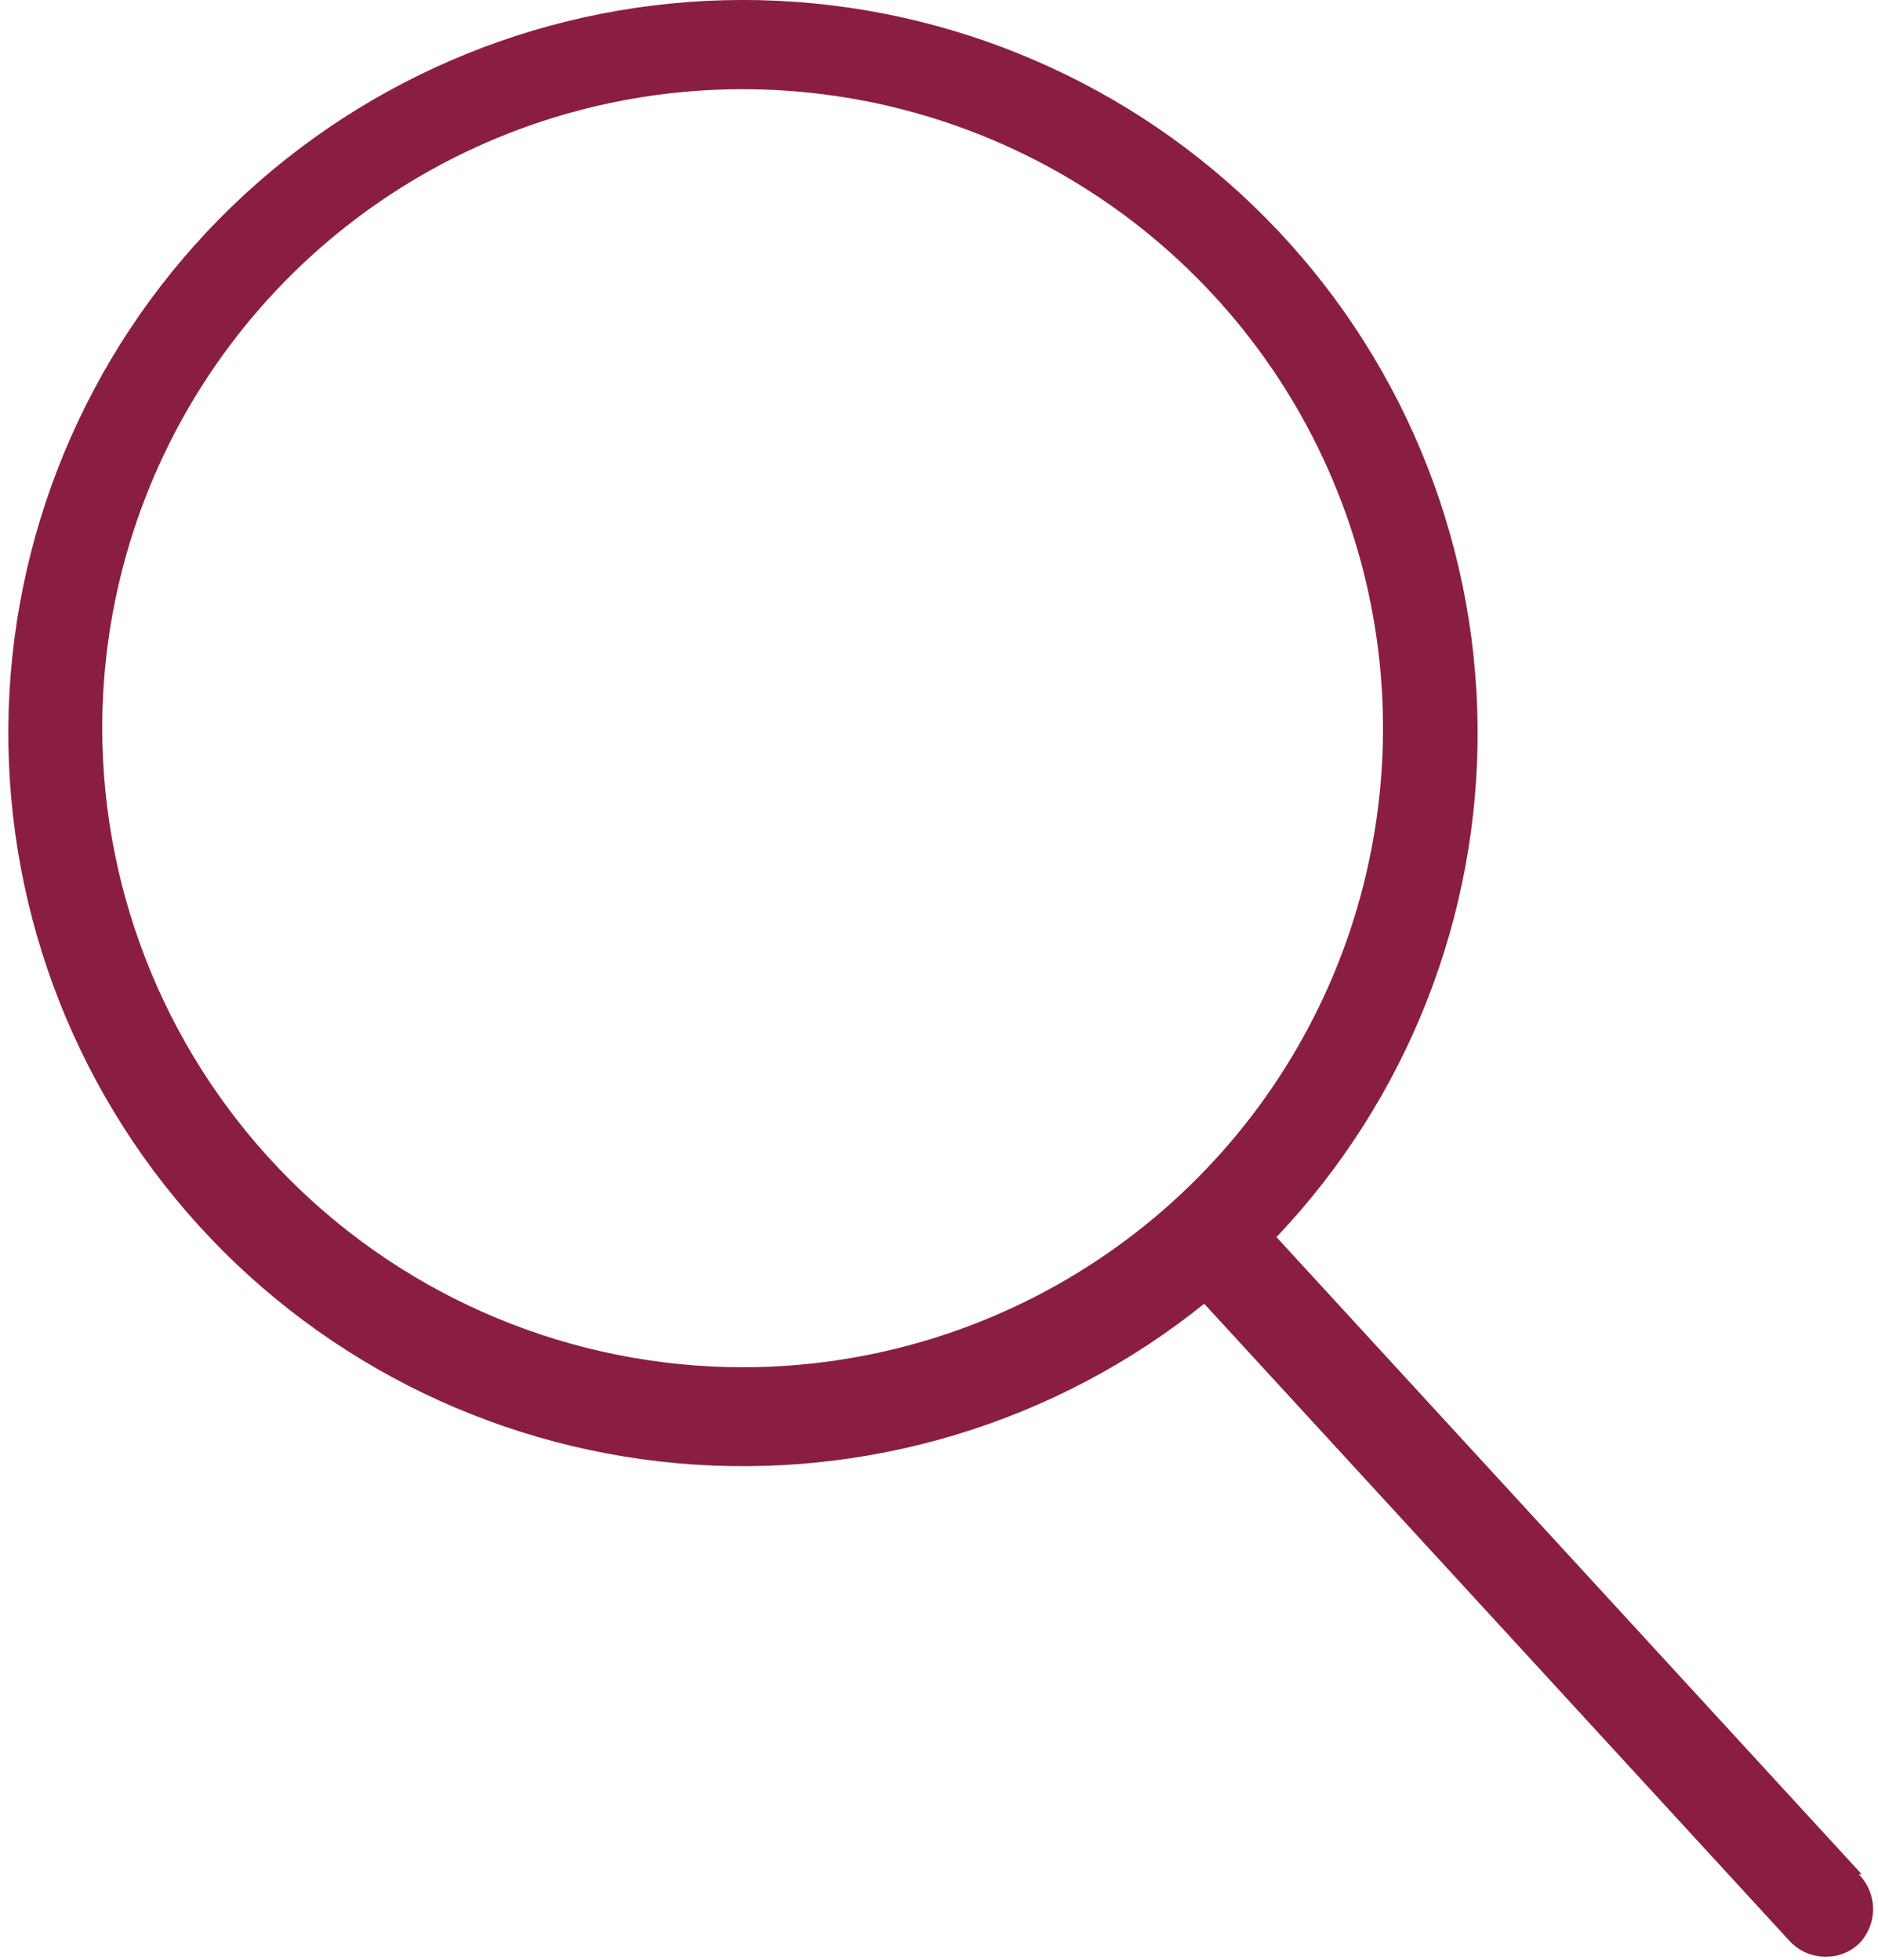 <svg width="23" height="24" viewBox="0 0 23 24" fill="none" xmlns="http://www.w3.org/2000/svg">
<path d="M22.801 22.953L15.633 15.15C17.238 13.459 18.121 11.211 18.096 8.883C18.072 6.554 17.141 4.326 15.501 2.669C13.86 1.012 11.639 0.056 9.305 0.002C6.972 -0.051 4.709 0.803 2.994 2.383C1.28 3.963 0.248 6.147 0.116 8.472C-0.015 10.797 0.764 13.083 2.289 14.845C3.815 16.608 5.967 17.71 8.292 17.919C10.617 18.128 12.932 17.428 14.748 15.966L21.916 23.769C21.973 23.83 22.041 23.879 22.117 23.913C22.193 23.946 22.276 23.963 22.359 23.963C22.509 23.965 22.654 23.909 22.764 23.806C22.876 23.693 22.94 23.54 22.94 23.38C22.94 23.22 22.876 23.067 22.764 22.953H22.801ZM1.252 8.918C1.252 7.37 1.712 5.857 2.574 4.57C3.437 3.282 4.662 2.279 6.095 1.687C7.529 1.095 9.106 0.941 10.628 1.243C12.149 1.546 13.547 2.292 14.643 3.387C15.74 4.482 16.486 5.877 16.788 7.396C17.09 8.914 16.933 10.488 16.339 11.918C15.744 13.348 14.738 14.569 13.447 15.428C12.156 16.288 10.639 16.745 9.088 16.744C7.009 16.74 5.018 15.914 3.549 14.447C2.08 12.98 1.254 10.992 1.252 8.918Z" fill="#8A1E41"/>
</svg>
